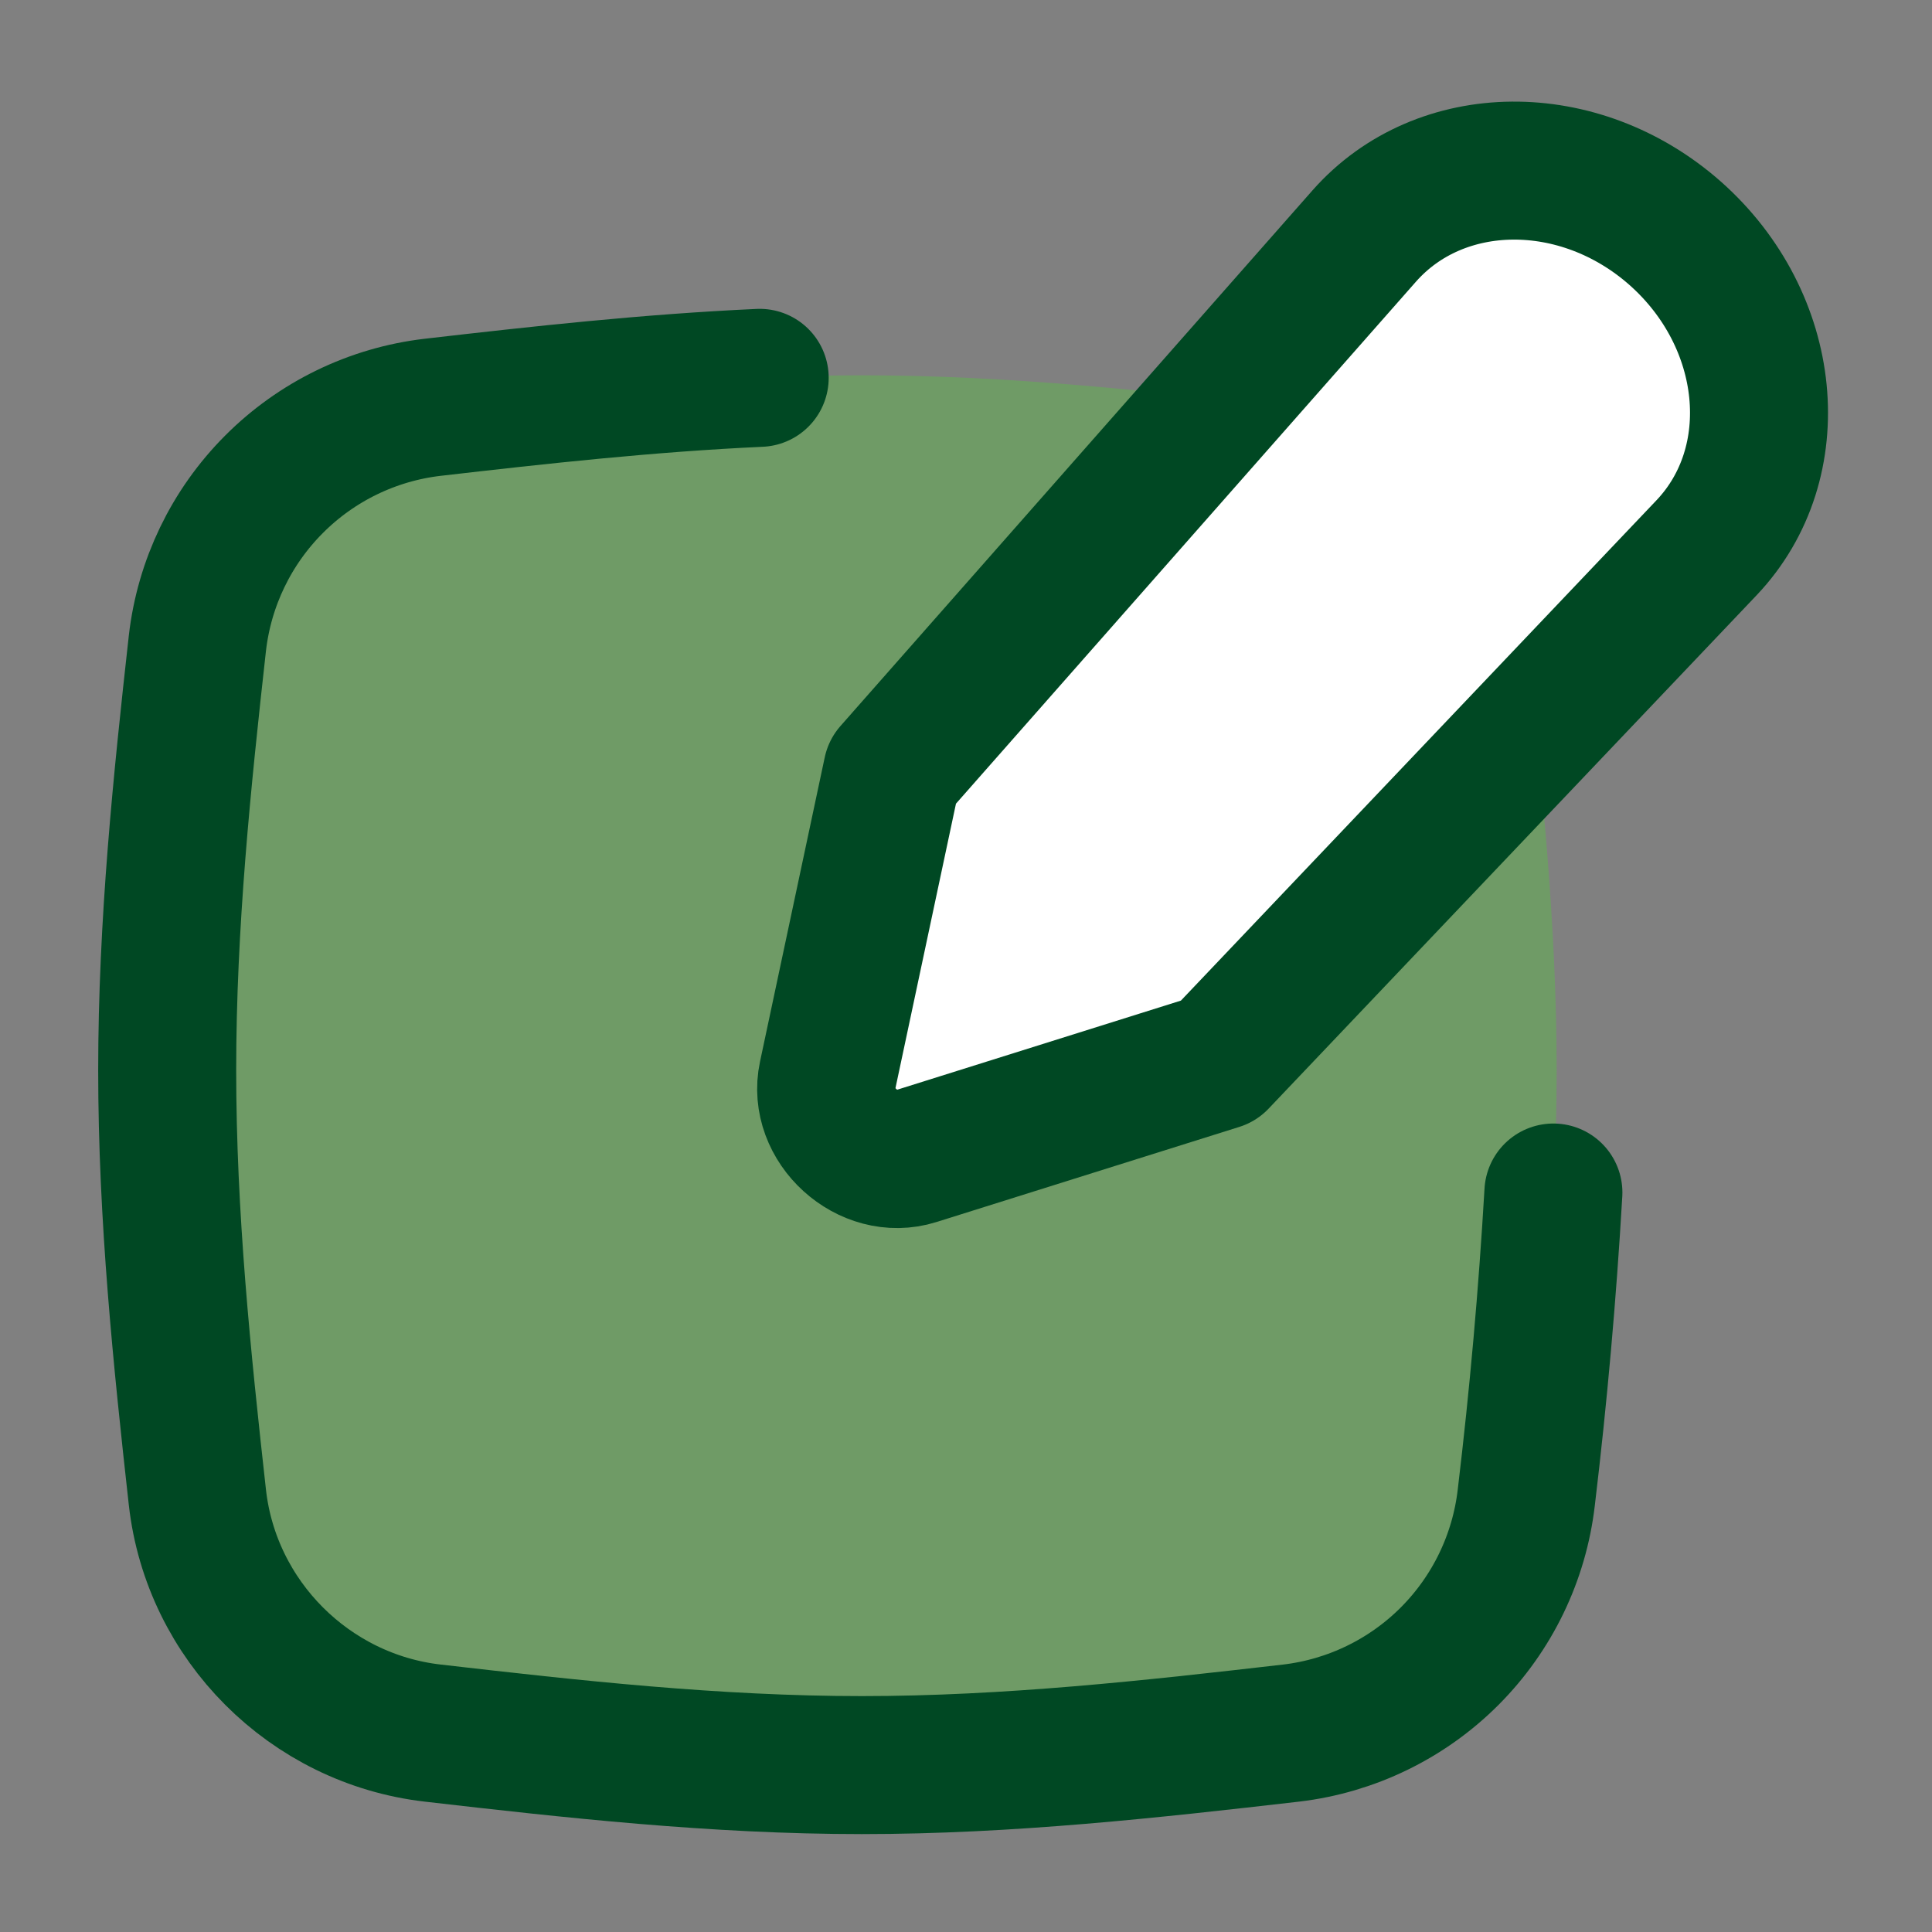 <svg width="28" height="28" viewBox="0 0 28 28" fill="none" xmlns="http://www.w3.org/2000/svg">
<rect x="0" y="0" width="28" height="28" fill="#808080" stroke="none"/>
<path d="M2.861 21.703C3.062 23.486 4.486 24.911 6.269 25.117C8.282 25.349 10.362 25.581 12.49 25.581C14.621 25.581 16.701 25.349 18.714 25.117C19.583 25.014 20.392 24.621 21.01 24.002C21.628 23.382 22.019 22.573 22.12 21.703C22.343 19.7 22.56 17.629 22.56 15.51C22.56 13.393 22.344 11.322 22.12 9.318C22.019 8.449 21.628 7.638 21.01 7.019C20.392 6.399 19.583 6.006 18.714 5.903C16.701 5.669 14.621 5.439 12.492 5.439C10.362 5.439 8.282 5.669 6.269 5.903C5.4 6.005 4.59 6.398 3.972 7.017C3.354 7.637 2.962 8.447 2.861 9.316C2.638 11.322 2.423 13.393 2.423 15.51C2.423 17.629 2.638 19.7 2.861 21.703Z" fill="#5BBC48" fill-opacity="0.46"/>
<path d="M11.01 5.476C9.395 5.55 7.812 5.725 6.269 5.903C5.399 6.005 4.589 6.399 3.971 7.019C3.352 7.639 2.961 8.45 2.861 9.32C2.638 11.322 2.423 13.393 2.423 15.51C2.423 17.629 2.638 19.7 2.861 21.703C3.062 23.486 4.486 24.911 6.269 25.117C8.282 25.349 10.362 25.581 12.49 25.581C14.621 25.581 16.701 25.349 18.714 25.117C19.583 25.014 20.392 24.621 21.01 24.002C21.628 23.382 22.019 22.573 22.12 21.703C22.296 20.235 22.427 18.76 22.513 17.283" stroke="#004823" stroke-width="2" stroke-linecap="round" stroke-linejoin="round"/>
<path d="M19.772 3.42L12.931 11.183L11.993 15.593C11.841 16.303 12.582 16.975 13.274 16.756L17.661 15.378L24.731 7.94C25.905 6.705 25.698 4.638 24.278 3.381C22.89 2.155 20.874 2.172 19.772 3.42Z" fill="white"/>
<path d="M19.772 3.42L12.931 11.183L11.993 15.593C11.841 16.303 12.582 16.975 13.274 16.756L17.661 15.378L24.731 7.94C25.905 6.705 25.698 4.638 24.278 3.381C22.89 2.155 20.874 2.172 19.772 3.42Z" stroke="#004823" stroke-width="2" stroke-linecap="round" stroke-linejoin="round"/>
</svg>
